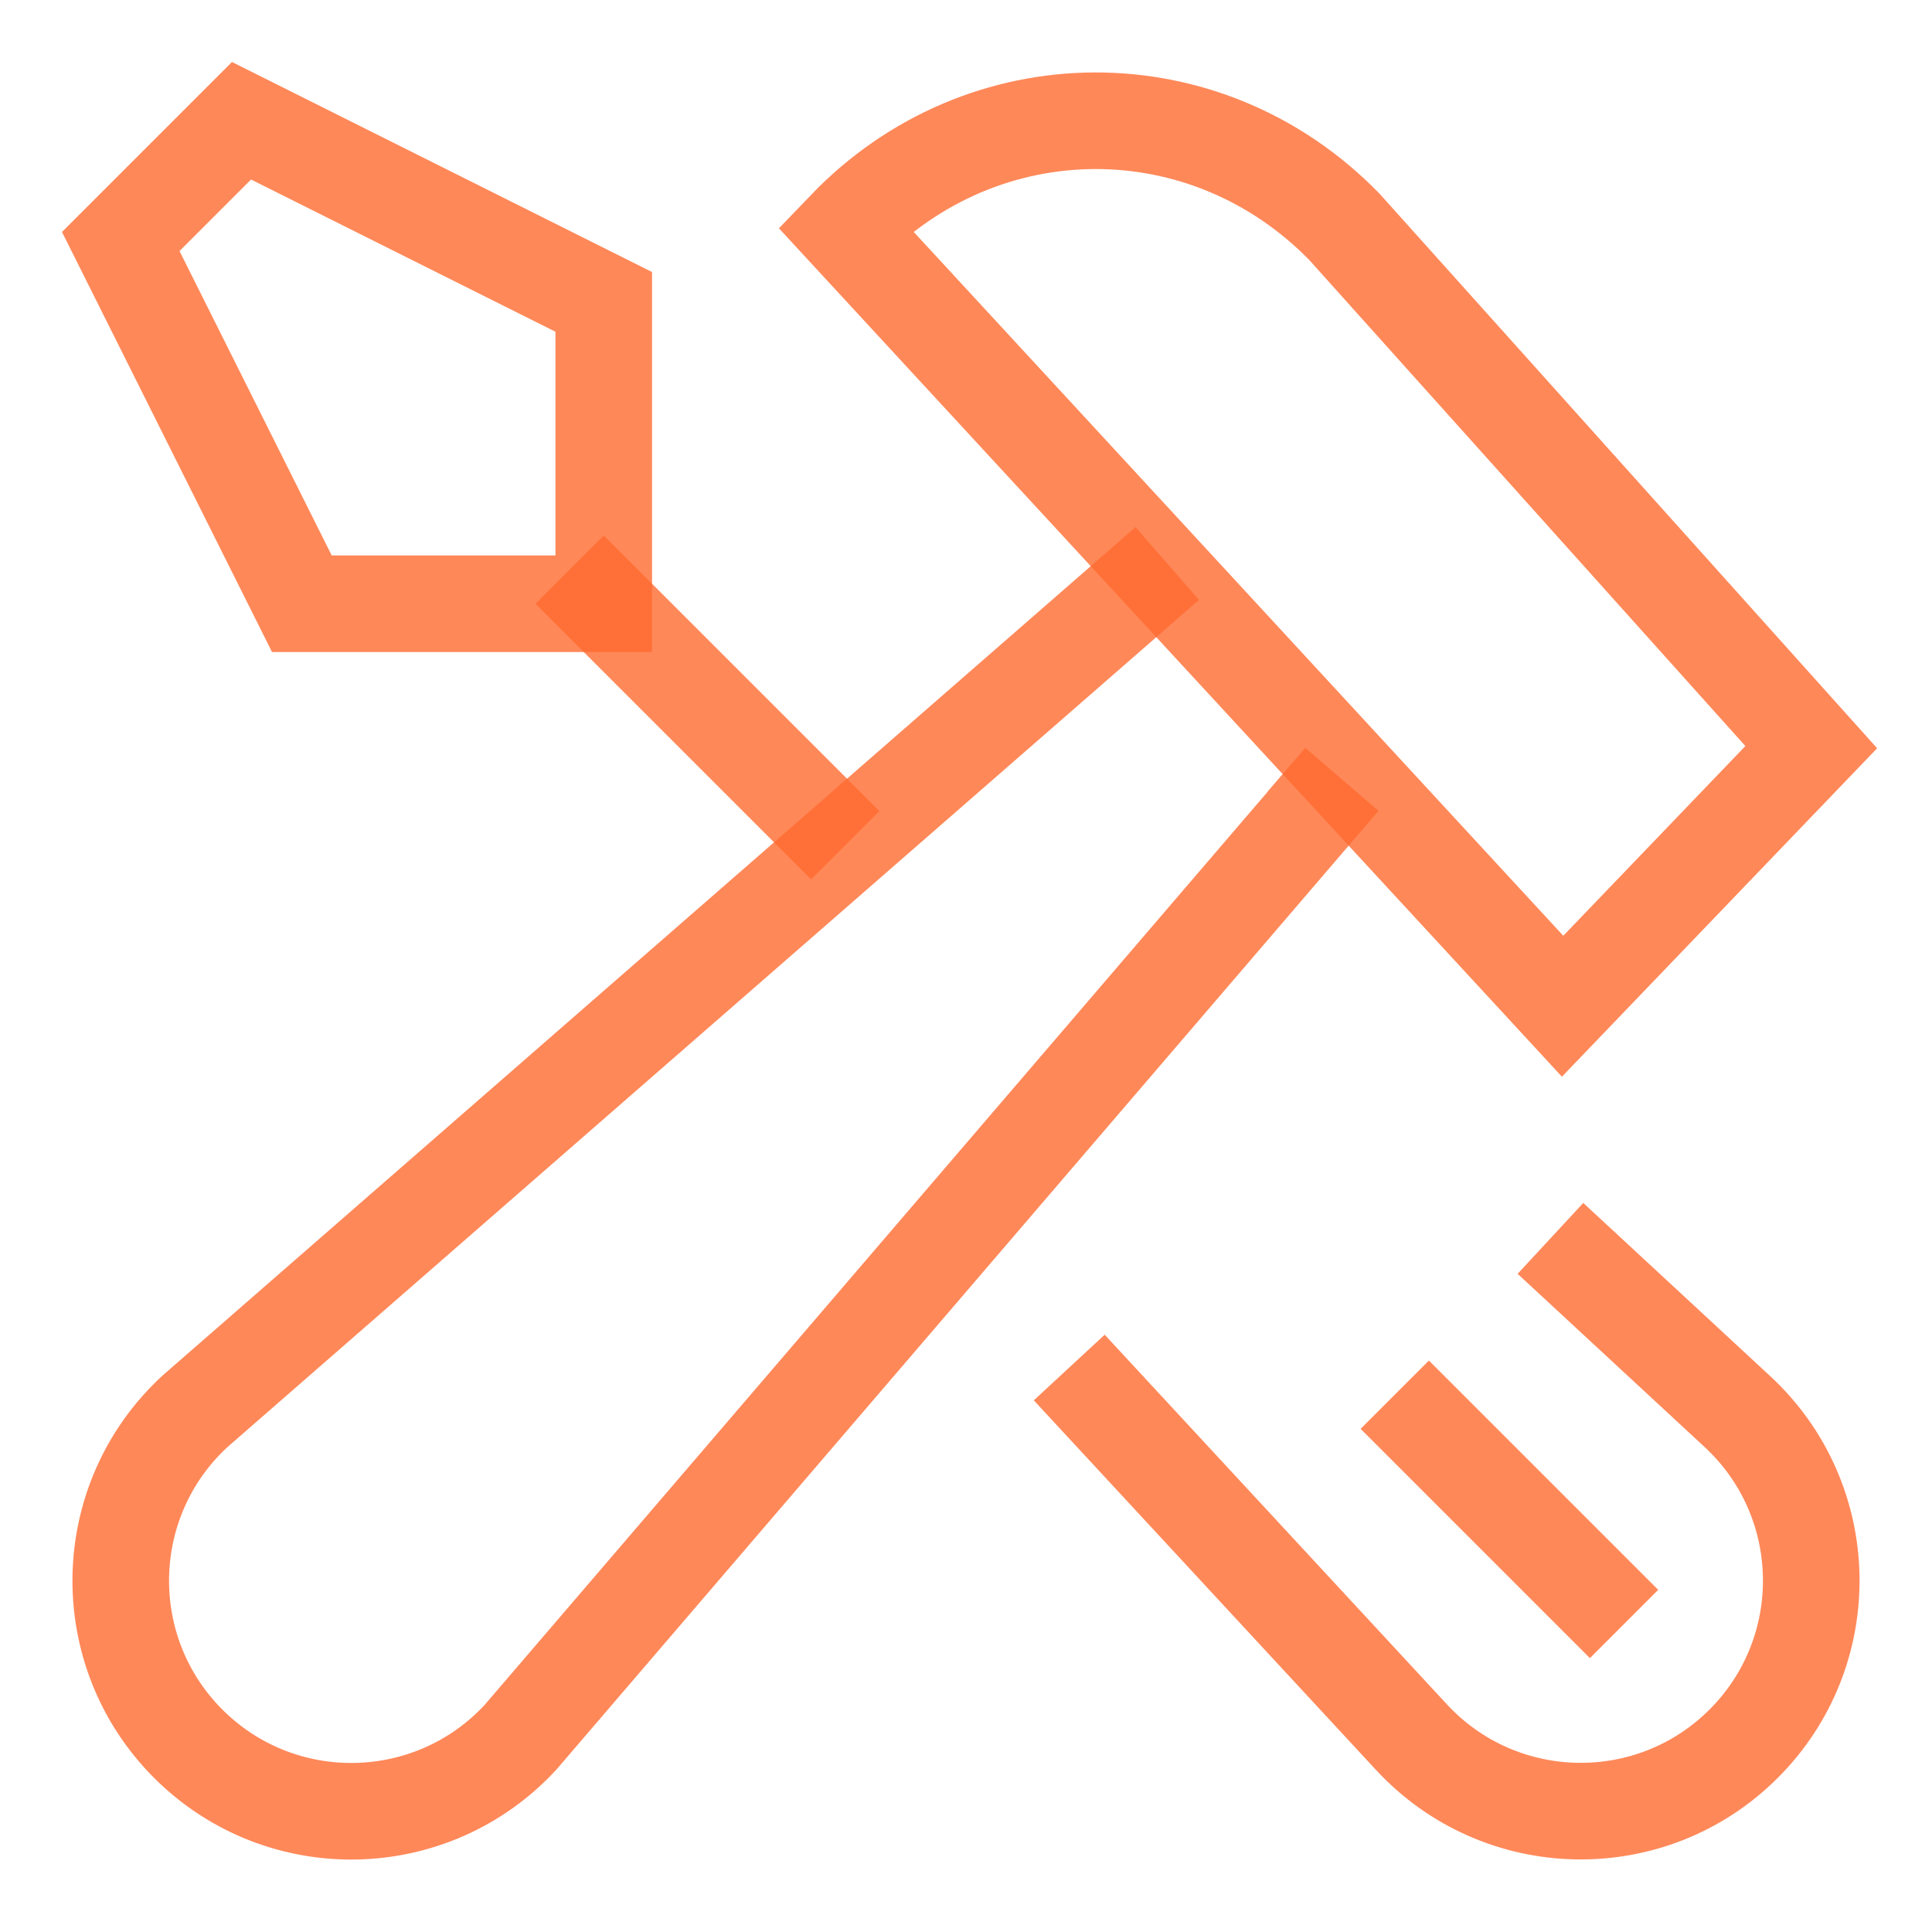 <svg fill="none" viewBox="0 0 40 40" height="40" width="40" xmlns="http://www.w3.org/2000/svg">
<path stroke-linecap="square" stroke-miterlimit="10" stroke-width="2" stroke-opacity="0.8" stroke="#FF6B30" d="M12.5 12.5L17.5 17.5L17.241 17.241"></path>
<path stroke-linecap="square" stroke-miterlimit="10" stroke-width="2" stroke-opacity="0.8" stroke="#FF6B30" d="M23.95 11.856L24.167 11.667L4.031 29.225C2.043 31.066 1.983 34.188 3.898 36.103C5.813 38.017 8.935 37.957 10.775 35.97L27.782 16.136L27.657 16.281"></path>
<path stroke-linecap="square" stroke-miterlimit="10" stroke-width="2" stroke-opacity="0.8" stroke="#FF6B30" d="M22.817 29.047L29.224 35.967C31.065 37.954 34.187 38.015 36.102 36.1C38.017 34.185 37.957 31.063 35.969 29.223L32.834 26.319"></path>
<path stroke-linecap="square" stroke-miterlimit="10" stroke-width="2" stroke-opacity="0.8" stroke="#FF6B30" d="M29.584 29.583L32.917 32.916"></path>
<path stroke-linecap="square" stroke-miterlimit="10" stroke-width="2" stroke-opacity="0.8" stroke="#FF6B30" d="M2.5 5L5 2.5L12.5 6.25V12.5H6.25L2.5 5Z"></path>
<path stroke-linecap="square" stroke-miterlimit="10" stroke-width="2" stroke-opacity="0.8" stroke="#FF6B30" d="M32.352 20.833L37.5 15.469L27.835 4.697C24.964 1.751 20.349 1.77 17.5 4.74L32.352 20.833Z"></path>
</svg>